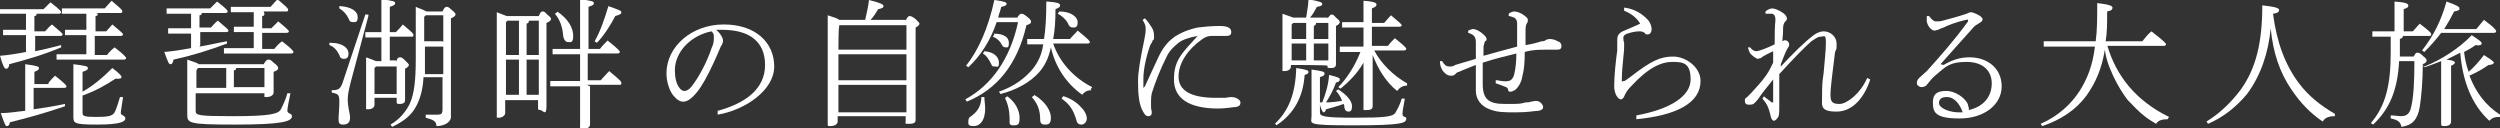 <?xml version="1.0" encoding="UTF-8"?>
<svg id="_レイヤー_1" data-name="レイヤー_1" xmlns="http://www.w3.org/2000/svg" width="327.1" height="16.8" version="1.1" viewBox="0 0 327.1 16.8">
  <rect x="0" y="0" width="327.1" height="16.8" fill="#333333" stroke="none"/>
  <!-- Generator: Adobe Illustrator 29.1.0, SVG Export Plug-In . SVG Version: 2.1.0 Build 142)  -->
  <defs>
    <style>
      .st0 {
        fill: #fff;
      }
    </style>
  </defs>
  <path class="st0" d="M4.6,6.7c1.1-.2,2.2-.5,3.4-.8v.3c-2.4,1-4.5,1.6-6.8,2.2,0,.4-.2.6-.4.6s-.4-.3-.8-1.7c1.2-.1,2.4-.3,3.4-.5v-2.2H.4c0,0,0-.7,0-.7h1.5c0,0,1.5,0,1.5,0V1.8H0C0,1.9,0,1.2,0,1.2h1.5c0,0,4.2,0,4.2,0,.3-.3.6-.6.9-.9,1.3,1,1.4,1.2,1.4,1.3s-.1.2-.3.2h-2.9c0,.2-.1.3-.3.3v2h1.4c.3-.3.5-.6.9-.9,1.2,1,1.4,1.2,1.4,1.3s-.1.2-.3.2h-3.3v2ZM6.3,10.9c.3-.4.6-.7.9-1,1.4,1.1,1.5,1.3,1.5,1.4s-.1.2-.3.2h-4v2.8c1.4-.2,2.7-.4,4.1-.7v.3c-2.6.9-4.8,1.5-7.2,2.1-.1.4-.2.5-.4.5s-.3-.3-.8-1.7c1.1,0,2.1-.2,3.2-.3v-3.7c0-1.1,0-1.8,0-2.4,1.5.2,1.8.3,1.8.5s-.1.3-.6.5v1.6h1.9ZM12.8,1.8c0,.2-.1.3-.3.3v2h1.4c.3-.3.5-.6.8-.9,1.2,1,1.4,1.2,1.4,1.3s-.1.2-.3.2h-3.4v2.5h1.6c.3-.4.6-.7,1-1,1.3,1,1.5,1.3,1.5,1.4s-.1.2-.3.2H7.4c0,0,0-.7,0-.7h1.5c0,0,2.4,0,2.4,0v-2.5h-2.8c0,0,0-.7,0-.7h1.5c0,0,1.3,0,1.3,0V1.8h-3.2c0,0,0-.7,0-.7h1.5c0,0,4.1,0,4.1,0,.3-.3.6-.7.9-1,1.3,1.1,1.4,1.2,1.4,1.4s-.1.2-.3.2h-3.1ZM10.8,12c1.4-.8,2.6-1.8,3.9-3.1,1.2.9,1.2,1.1,1.2,1.2s-.1.2-.4.2-.3,0-.4,0c-1.2.8-2.6,1.6-4.3,2.2v2.3c0,.4.3.5,1.8.5s2.1-.1,2.4-.6c.2-.4.5-1.3.7-2h.4c-.1.8-.3,1.8-.3,2.1s.6.3.6.7-.6.8-3.7.8-3.1-.2-3.1-1.1,0-1.9,0-4.6,0-1.6,0-2.2c1.7.2,1.9.3,1.9.5s-.1.3-.7.5v2.7Z"/>
  <path class="st0" d="M26.1,6.1c1.2-.2,2.4-.5,3.6-.7v.3c-2.4.9-4.7,1.6-7,2.1-.1.5-.2.6-.4.6s-.3-.2-.8-1.6c1.2-.1,2.4-.3,3.5-.5v-1.9h-3c0,0,0-.7,0-.7h1.5c0,0,1.5,0,1.5,0v-1.9h-3.2c0,0,0-.7,0-.7h1.5c0,0,4.2,0,4.2,0,.3-.3.6-.6.9-.9,1.3,1,1.4,1.2,1.4,1.3s-.1.2-.3.2h-3.1c0,.2-.1.3-.3.3v1.6h1.5c.3-.3.5-.6.9-.9,1.2,1,1.4,1.2,1.4,1.3s-.1.2-.3.2h-3.4v1.7ZM34.5,8.4c.3-.5.4-.6.6-.6s.3,0,.7.4c.4.3.6.5.6.7s-.1.3-.6.5v.6c0,.9,0,1.9,0,2.1,0,.4-.5.6-.9.6s-.3,0-.3-.3v-.2h-9v2.3c0,.6.3.7,5,.7s5.7-.3,6.1-.8c.3-.6.7-1.4.9-2.2h.4c-.2,1-.4,1.9-.4,2.3s.6.3.6.7c0,.7-1.3,1.1-7.5,1.1s-6.2-.2-6.2-1.4,0-2.1,0-4.2,0-2.2,0-2.9c.8.3,1.3.4,1.5.6h8.6ZM25.7,9.2v2.3h3.9v-2.6h-3.7l-.2.3ZM34.6,1.8c0,.2-.1.3-.3.3v1.6h1.2c.3-.3.6-.6.9-.9,1.1.9,1.4,1.2,1.4,1.3s-.1.2-.3.2h-3.2v2.1h1.6c.3-.4.6-.7,1-1,1.3,1,1.5,1.3,1.5,1.4s-.1.2-.3.2h-8.8c0,0,0-.7,0-.7h1.5c0,0,2.4,0,2.4,0v-2.1h-2.6c0,0,0-.7,0-.7h1.5c0,0,1.1,0,1.1,0v-1.9h-3c0,0,0-.7,0-.7h1.5c0,0,3.7,0,3.7,0,.3-.3.6-.7.9-1,1.3,1.1,1.4,1.2,1.4,1.4s-.1.2-.3.2h-2.9ZM34.6,8.9h-3.7c0,.2-.1.3-.3.3v2.2h4v-2.6Z"/>
  <path class="st0" d="M43.2,5.6c1.8,0,2.4.8,2.4,1.4s-.3.7-.6.7-.5-.1-.6-.5c-.3-.6-.7-1.1-1.3-1.3v-.3ZM48.2,2.1l-2.3,8.6c-.3,1.2-.4,1.7-.4,2.3,0,1.1.3,1.8.3,2.4s-.3.9-.9.9-.6-.3-.6-.8.1-1.2.1-2.2-.2-1-1-1.2v-.3c.8,0,1.1-.1,1.4-.9l3-9h.4ZM44.5.8c1.5.1,2.3.7,2.3,1.4s-.2.7-.6.7-.5-.2-.6-.5c-.3-.6-.7-1-1.2-1.3v-.3ZM51.8,8.1c.2-.5.3-.6.5-.6s.3,0,.7.4c.4.4.5.5.5.6s-.1.3-.5.5v1.4c0,1.6,0,2.2,0,2.7s-.5.5-.8.5-.3-.1-.3-.3v-.5h-2.9v.9c0,.4-.4.6-.8.6s-.3,0-.3-.3c0-.5,0-1.4,0-3.7s0-2.1,0-2.8c.8.3,1.1.4,1.3.5h.7v-3.1h-2.1c0,0,0-.7,0-.7h1.3c0,0,.8,0,.8,0v-1.4c0-1.4,0-1.9,0-2.9,1.6.2,1.8.3,1.8.5s-.1.3-.7.5v3.3h.8c.3-.3.6-.6.9-1,1.3,1.1,1.4,1.2,1.4,1.4s-.1.2-.3.2h-2.8v3.1h.8ZM49,8.9v3.4h2.9v-3.6h-2.7l-.2.2ZM55.4,10.3c-.1,1.6-.5,2.8-1,3.7-.6,1.1-1.6,1.9-3.1,2.6l-.2-.3c1.2-.7,2-1.7,2.5-2.7.6-1.3.8-3.1.8-5.9s0-5,0-6.8c.8.3,1.2.5,1.4.6h2.1c.2-.5.4-.6.5-.6.2,0,.3,0,.7.4.5.4.5.5.5.6s-.1.3-.6.5v3.1c0,7.7,0,9.1,0,9.8s-.9,1.2-1.9,1.2c0-.6-.3-.8-1.4-1.1v-.4c.7,0,1.2,0,1.6,0s.6-.1.6-.7v-4.2h-2.5ZM58,9.7v-3.6h-2.4v1.7c0,.7,0,1.3,0,1.9h2.5ZM58,5.5v-3.5h-2.3l-.2.2v3.2h2.4Z"/>
  <path class="st0" d="M70.5,2.1c.2-.5.3-.6.5-.6s.2,0,.6.4c.5.4.5.5.5.6s-.1.3-.6.5v1.4c0,4.9,0,8.1,0,9.5s-.5.5-.8.5-.3-.1-.3-.3v-1h-4.3v1.7c0,.3-.4.6-.8.6s-.3,0-.3-.3c0-.5,0-2.5,0-10.7s0-1.9,0-2.8c.7.3,1.1.4,1.3.5h4ZM67.9,7.2V2.7h-1.5l-.2.2v4.3h1.7ZM66.2,7.8v4.6h1.7v-4.6h-1.7ZM70.5,7.2V2.7h-1.3c0,.3-.1.3-.3.4v4.1h1.6ZM68.9,7.8v4.6h1.6v-4.6h-1.6ZM77.2,11.3c0,3.3,0,4.6,0,5s-.5.6-1,.6-.3,0-.3-.3c0-.6,0-2,0-5.3h-3.9c0,0,0-.7,0-.7h1.7c0,0,2.2,0,2.2,0,0-1.2,0-2.4,0-3.5h-3.6c0,0,0-.7,0-.7h1.7c0,0,1.9,0,1.9,0v-3.3c0-1.9,0-2.6,0-3.2,1.6.2,1.8.3,1.8.5s-.1.3-.7.5v5.5h1.5c.3-.4.7-.8,1-1.1,1.5,1.2,1.6,1.4,1.6,1.5s-.1.2-.3.2h-3.9c0,1.2,0,2.4,0,3.5h1.7c.4-.4.7-.8,1.1-1.2,1.6,1.3,1.6,1.4,1.6,1.6s-.1.2-.3.2h-4.2ZM72.9,1.5c1.5,1,2.1,2.2,2.1,3.2s-.4.8-.7.8-.5-.3-.6-.7c-.1-1.4-.5-2.3-1.1-3l.3-.2ZM77.8,5.4c.7-1.2,1.3-2.9,1.8-4.6,1.4.5,1.7.6,1.7.8s-.1.3-.8.5c-.6,1.2-1.6,2.7-2.4,3.5l-.3-.2Z"/>
  <path class="st0" d="M93.9,14.5c3.7-1,6.2-2.9,6.2-6s-2.1-4.6-5.6-4.6-.5,0-.8,0c.6.5.9,1.1.9,1.4s-.1.5-.3.8c-.2.5-.8,1.9-1.5,3.3-.8,1.6-1.4,2.5-2.1,3.2-.5.5-.9.7-1.3.7s-.8-.2-1.3-.8c-.5-.6-.9-1.8-.9-2.9,0-3.5,3.3-6.4,7.5-6.4s6.6,2.4,6.6,5.5-3.8,5.7-7.4,6.3v-.5ZM88.3,9.2c0,1,.2,1.8.6,2.3.2.3.5.4.6.4.3,0,.6-.1,1-.6,1-1.3,2-3.2,2.6-5,.2-.4.3-.8.3-1.3s0-.6-.3-.9c-2.6.5-4.8,2.6-4.8,5.1Z"/>
  <path class="st0" d="M118.5,2.7c.2-.5.4-.6.5-.6s.3,0,.8.4c.4.4.5.5.5.6s-.1.3-.5.5v3.2c0,6.9,0,8.4,0,8.9s-.5.5-1,.5-.3-.1-.3-.3v-.7h-8.9v.7c0,.4-.5.6-.9.6s-.4,0-.4-.3c0-.4,0-2.1,0-9.7s0-3.3,0-4.5c.9.3,1.3.4,1.5.6h3.4c.2-.9.4-1.7.5-2.6,1.6.4,1.9.6,1.9.8s-.2.3-.7.4c-.3.5-.6,1-1,1.4h4.6ZM118.6,3.3h-8.8v.2c-.1,0-.1,3-.1,3h8.9v-3.2ZM118.6,7.1h-8.9v3.4h8.9v-3.4ZM118.6,11.1h-8.9v3.6h8.9v-3.6Z"/>
  <path class="st0" d="M133,2.5c.3-.6.5-.7.6-.7.2,0,.3,0,.8.4.4.3.5.5.5.6,0,.2,0,.3-.6.5-1.2,5.2-3.9,8.4-7.8,10l-.2-.3c3.5-1.9,5.9-5.4,6.9-10.1h-2.8c-.8,2.4-2.1,4.4-3.7,5.9l-.3-.2c1.6-2,2.9-4.9,3.7-8.6,1.4.2,1.6.3,1.6.5s-.2.3-.7.4c-.1.5-.3.9-.4,1.4h2.5ZM128.8,12.8c0,.4.1.9.1,1.4,0,1.6-.7,2.3-1.5,2.3s-.7-.3-.7-.6,0-.5.5-.8c.8-.6,1.2-1.4,1.2-2.4h.4ZM128.8,6.7c1.3.1,1.9.8,1.9,1.5s-.2.5-.5.5-.4,0-.5-.3c-.3-.6-.6-1.1-1.1-1.4l.2-.3ZM130,4.4c1.4,0,2,.5,2,1.2s-.2.6-.4.6-.4-.1-.5-.3c-.3-.6-.7-.9-1.2-1.1l.2-.3ZM142.8,11.8c-.5,0-.9.2-1.2.6-2.1-1.5-3.5-3.6-4.1-6.2-.3,1.4-.8,2.4-1.5,3.2-1.2,1.4-3.1,2.4-5.1,2.9l-.2-.3c2-.7,3.5-1.8,4.6-3.2.5-.7,1-1.6,1.2-3h-2.1c0,0,0-.7,0-.7h1.5c0,0,.7,0,.7,0,.2-1.2.3-2.8.3-4.9,1.7.1,1.8.3,1.8.5s-.1.3-.6.5c0,1.6-.1,2.9-.3,3.9h2.2c.3-.4.7-.7,1-1.1,1.5,1.2,1.6,1.4,1.6,1.5s-.1.2-.3.2h-4.5c.8,2.4,2.7,4.5,5.1,5.7l-.2.3ZM131.8,12.6c1.1.8,1.6,1.9,1.6,2.8s-.2,1-.8,1-.5-.3-.5-.6c0-1.3-.2-2.1-.6-3l.3-.2ZM135.3,12.4c1.5.9,2.2,2.1,2.2,3s-.4.9-.8.9-.6-.2-.6-.6c0-1.4-.4-2.2-1.1-3l.3-.2ZM138.6,1.5c1.5,0,2.4.7,2.4,1.4s-.3.7-.6.7-.5-.1-.7-.6c-.2-.4-.7-.9-1.3-1.2l.2-.3ZM139.2,12.6c1.2.4,1.9,1,2.5,1.7.3.4.5.8.5,1.2s-.3.8-.7.8-.6-.2-.7-.7c-.4-1.3-.9-2-1.9-2.7l.2-.3Z"/>
  <path class="st0" d="M149.8,11.3c.7-1.5,1.5-3.3,1.9-4.1.6-1.2,1.3-1.9,2-2.4,1.1-.7,2.1-1,3-1.2.8-.1,1.8-.2,2.9-.2s1.5.3,1.5.8-.4.5-.8.5c-.5,0-1,0-1.7,0-.5,0-.9.1-1.4.5-1.7,1.2-3,3-3,4.8s1.5,2.8,4.9,2.8,1.1,0,1.4-.1c.1,0,.4,0,.6,0,.7,0,1.2.4,1.2.7s-.1.5-.6.6c-.3,0-1.3.2-2.3.2-3.8,0-5.8-1.3-5.8-3.8s1-3.4,3.1-5.7c-1.1.2-2,.5-2.5.9s-1.2,1-1.6,1.9c-.8,1.6-1.5,3.4-1.9,4.7-.1.5-.1.9-.1,1.1s0,.5,0,.7c0,.3.1.5.1.7,0,.3-.1.5-.5.5-.3,0-.5-.3-.8-.9-.4-.9-.5-2.1-.5-3.7,0-1.2.3-2.9.8-5.3.1-.6.2-.9.2-1.4s0-.6-.4-1.3l.3-.2c.4.4.7.9.9,1.2s.3.7.3,1.2-.1.4-.2.5c0,.2-.2.4-.3.6-.6,1.7-.9,3.3-.9,4.4s0,.9,0,1.2h0Z"/>
  <path class="st0" d="M166.8,16.2c1.8-1.7,2.7-3.9,2.8-7.3,1.3.2,1.6.3,1.6.5s-.1.3-.5.4c-.2,2.9-1.4,5.1-3.7,6.6l-.2-.3ZM173.7,2.4c.3-.4.4-.5.5-.5s.3,0,.6.4c.4.3.5.5.5.6s-.1.3-.5.5v1.3c0,2.4,0,3.2,0,3.7s-.4.5-.8.5-.3-.1-.3-.3h0c0-.1-4.8-.1-4.8-.1v.2c0,.4-.4.6-.8.6s-.3,0-.3-.3c0-.5,0-1.2,0-4.7s0-1.8,0-2.5c.8.3,1.2.4,1.4.5h1.7c.1-.8.3-1.6.3-2.4,1.5.3,1.8.4,1.8.6s-.1.3-.7.4c-.3.5-.5,1-.9,1.4h2.3ZM169,3.2v1.9h1.9v-2.1h-1.7l-.2.2ZM169,7.9h1.9v-2.2h-1.9v2.2ZM172.6,13.4c.1,0,.3,0,.4,0,.4-1,.8-2.2.9-3.6,1.2.3,1.4.4,1.4.6s-.1.3-.5.4c-.3.9-.8,1.8-1.3,2.6.7,0,1.4-.1,2.1-.2-.2-.5-.4-.9-.8-1.3l.3-.2c1.1.7,1.8,1.5,1.8,2.2s-.3.7-.5.7-.4-.1-.5-.5c0-.2,0-.3-.1-.5-.8.3-1.6.5-2.3.7-.1.3-.2.4-.3.4s-.3-.2-.5-1v1c0,.5.4.7,4.4.7s5.2-.1,5.5-.7c.3-.5.6-1.1.8-1.8h.4c-.1.8-.3,1.5-.3,2s.5.3.5.6c0,.6-.5.9-6.9.9s-5.5-.2-5.5-1.2,0-1.5,0-3.4,0-2.1,0-2.7c1.5.2,1.7.3,1.7.5s0,.3-.6.5v3.5ZM173.8,3h-1.6c0,.2-.1.3-.3.4v1.7h1.9v-2.1ZM173.8,5.7h-1.9v2.2h1.9v-2.2ZM181.6,6c.3-.4.6-.7.9-1,1.4,1.1,1.5,1.3,1.5,1.4s-.1.2-.3.2h-3.9c.9,1.7,2.5,3.3,4.3,4.3v.3c-.6,0-1,.3-1.3.7-1.5-1.2-2.5-2.9-3.2-4.7,0,5.1,0,6.2,0,6.7s-.5.5-.9.5-.3,0-.3-.2c0-.6,0-1.6,0-6-.8,1.4-1.9,2.5-3,3.4l-.3-.2c1.1-1.1,2.2-2.8,2.9-4.6h-2.7c0,0,0-.7,0-.7h1.5c0,0,1.6,0,1.6,0v-2.5h-2.8c0,0,0-.7,0-.7h1.5c0,0,1.3,0,1.3,0h0c0-1.7,0-2.3,0-2.8,1.5.1,1.7.3,1.7.5s-.1.3-.6.5v1.9h1.6c.3-.3.5-.6.9-1,1.2,1,1.4,1.2,1.4,1.3s-.1.2-.3.2h-3.6v2.5h2Z"/>
  <path class="st0" d="M195.9,10.5c.5.1,1.1.2,1.4.1.4,0,.7-.4.8-.8.2-.8.3-1.7.3-2.8-1.2.3-2.9.7-4.4,1.2,0,1.1,0,2.3,0,2.8,0,2,.8,2.6,2.9,2.6s1.9,0,2.7-.2c.2,0,.5,0,.7-.1.2,0,.4-.1.7-.1.5,0,.9.5.9.8s-.2.4-.6.5c-.5,0-1.3.2-2.9.2s-2.5,0-3.5-.4c-1.1-.4-1.8-1.3-1.8-2.4s0-1.9,0-3.4c-1,.4-1.8.7-2.2.9-.2,0-.4.2-.5.3-.2.2-.3.2-.5.2s-.5,0-.8-.3c-.5-.4-.7-1-.7-1.6h.3c.2.4.5.7.9.7s.5,0,.8-.2c.7-.2,1.3-.4,2.7-.8,0-.7,0-1.4,0-2.2,0-.7-.3-1-1-1.2v-.3c.3-.1.5-.2.6-.2.4,0,1,.3,1.5.8.1.1.3.3.3.5s0,.2-.2.3c-.1.2-.1.4-.2.7,0,.4,0,.8,0,1.2,1.4-.4,2.9-.8,4.4-1.2,0-1,0-2,0-3,0-.5-.2-.7-.4-.8-.3-.1-.5-.2-.7-.2v-.3c.2-.2.6-.3.7-.3.4,0,.9.2,1.3.5.4.3.5.4.5.6s0,.3-.1.4c-.1.2-.2.4-.2.9,0,.6,0,1.3,0,2,.7-.1,1.5-.3,2.1-.5.2,0,.4,0,.6-.2.1,0,.3-.1.4-.1.4,0,.8.1,1.1.3.4.1.5.4.5.6,0,.4-.2.5-.6.5s-.9,0-1.3,0c-1,0-1.9,0-2.9.3,0,1.4-.1,2.4-.3,3.1-.1.7-.4,1.4-1,1.9-.2.1-.4.2-.6.2s-.2,0-.3-.3c0-.2-.2-.3-.5-.4-.2-.1-.8-.3-1.1-.4v-.4Z"/>
  <path class="st0" d="M212.6,1c1.3.2,2.3.8,3.1,1.7.2.3.4.7.4,1.1s-.2.7-.5.7-.3,0-.4-.2c-.2-.1-.3-.2-.7-.2s-1,.1-1.6.3c-.3.1-.5.3-.5.5s0,.4.1.7c0,.1,0,.3,0,.5s0,.6-.1,1.4c-.1.9-.2,2.1-.2,2.8s0,.3.2.3.2,0,.3-.1c.2-.1.4-.3.7-.5,2.6-2,3.8-2.6,5.5-2.6s3.6,1.4,3.6,3.2c0,2.9-3.2,4.5-8.4,5v-.5c4.4-.8,7.1-2.5,7.1-4.7s-1-2.3-2.4-2.3-3.1.7-5.4,3.2c-.4.4-.6.7-.8,1.1-.1.3-.3.6-.5.6-.5,0-.9-.9-.9-1.7,0-1.3.2-3.3.4-4.7,0-.4,0-.6,0-.7s0-.5,0-.7c0-.4.1-.8.7-1.1.5-.2,1.4-.6,2.3-1-.4-.7-1.1-1.3-2.1-1.7v-.4Z"/>
  <path class="st0" d="M232,13.4c0-.8,0-1.8,0-3-.7.9-1.4,1.7-2,2.6-.5.6-.6.7-1.1.7s-.6-.2-.6-.5,0-.3.3-.5c.2-.2.8-.8,1.4-1.5.9-1,1.4-1.7,2-3,0-.6,0-1.2,0-1.5-.6.3-1.3.6-1.6.9-.2,0-.3.1-.4.1s-.5-.2-.9-.6c-.2-.2-.3-.5-.4-.9h.3c.2.3.5.5.8.5s1.4-.4,2.4-.9c0-1.2,0-2.3.1-3.2,0-.4-.1-.7-.4-.8-.3,0-.6,0-.9,0v-.3c.2-.2.6-.4.9-.4s1,.3,1.4.6c.3.2.5.5.5.7s0,.2-.2.4c-.2.2-.3.5-.3.9,0,.4,0,.8-.1,1.7.2-.1.3-.2.5-.1.2,0,.4.3.4.5s-.1.4-.2.5c-.4.7-.6,1.4-.9,2.1v.3c1.7-1.8,3.1-3.2,4.3-4.1.4-.3.9-.5,1.3-.5.9,0,1.7.7,1.7,1.6s0,.6-.2,1.1c-.3,2.5-.6,4.6-.6,5.6s.3,1.2,1.2,1.2,2.7-1.3,3.6-3.4l.4.2c-.7,2.2-2.2,4.2-4.4,4.2s-1.9-.8-1.9-1.9,0-1.9.2-3.1c.1-1.4.3-2.8.3-4s-.2-.8-.7-.8c-.4,0-.7.3-1.2.6-1,.9-2.1,2-4.2,4.3,0,1.6,0,3.4,0,4.3,0,.7,0,1.2-.2,1.4-.2.3-.4.4-.5.4s-.3-.1-.4-.5c-.3-1.4-.6-1.8-1.1-2.4l.2-.3c.3.3.7.5,1,.8h0Z"/>
  <path class="st0" d="M254.3,8.5c1.2-.7,2.2-1,3.4-1,2.3,0,4.2,1.4,4.2,3.8s-2.3,4.2-5.5,4.2-3.5-.8-3.5-2.1.8-1.5,1.8-1.5,2.4.8,2.8,1.8c0,.1,0,.2.1.4,0,0,0,.2,0,.3,2.1-.5,3-1.9,3-3.5s-1.1-2.8-3.3-2.8-2.7.6-4,1.7c-.5.4-.7.7-1.2,1.3-.1.2-.5.3-.7.3s-.6-.2-.6-.5.1-.5.3-.7c.3-.3.7-.6,1-.9,1.8-2,3.5-3.9,5.4-6.5,0,0,0-.1,0-.2s0,0-.3,0c-1.3.3-2.3.7-2.9,1-.5.2-.6.2-.7.3-.2,0-.3.1-.5.1-.4,0-.9-.6-1-1.2,0-.3,0-.5,0-.7h.3c.3.4.6.7.9.7s.6,0,.9-.1c1.1-.3,1.9-.5,3.1-.9.2-.1.4-.2.6-.2s.7.2,1.2.5c.2.2.3.3.3.4s0,.3-.4.5c-.3.2-.7.4-.9.7-1.6,1.8-2.7,3-4.2,4.7h0ZM254.7,12.7c-.6,0-1,.2-1,.8s1.3,1.3,3.1,1.2c-.4-1.2-1.2-2-2-2Z"/>
  <path class="st0" d="M275.7,5.9c1.2,4.1,3.8,7.3,8.1,9.4l-.2.3c-.6,0-1.2.1-1.5.6-.5-.3-1-.6-1.5-1-.8-.6-1.5-1.4-2.2-2.1-1-1.3-1.8-2.8-2.4-4.3-.3-.8-.5-1.5-.6-2.3-.4,2.5-1.2,4.3-2.4,6-1.4,1.9-3.4,3.2-5.8,4l-.2-.3c2.3-1,4-2.6,5.1-4.3,1-1.6,1.7-3.3,2-5.8h-6.7c0,0,0-.7,0-.7h1.8c0,0,5,0,5,0,.2-1.4.2-3.1.2-5,1.7.2,2,.4,2,.6s-.1.4-.7.5c0,1.5,0,2.8-.2,3.9h4.8c.4-.5.8-1,1.2-1.3,1.8,1.4,1.9,1.6,1.9,1.7s-.1.2-.3.2h-7.4Z"/>
  <path class="st0" d="M288.7,15.9c1.8-1.1,3.3-2.6,4.5-4.2,2-2.8,2.8-6.2,2.8-11,1.9.2,2.2.4,2.2.6s-.1.4-.8.5c.5,3.8,1.6,6.7,3.4,9.1,1.2,1.6,2.8,2.9,4.7,4v.3c-.8,0-1.3.2-1.6.7-1.5-1-2.9-2.4-4.1-4.2-1.5-2.2-2.4-4.8-2.7-8-.3,3.2-1.3,6.2-3.1,8.6-1.4,1.7-3.2,3.1-5.1,3.9l-.2-.3Z"/>
  <path class="st0" d="M313.9,8c-.2,3.9-1.3,6.3-3.4,8.3l-.3-.2c1.9-2.2,2.6-4.9,2.6-9.2v-2.1h-2.4c0,0,0-.7,0-.7h1.5c0,0,1.4,0,1.4,0v-2.1c0-.9,0-1.2,0-1.8,1.5.1,1.8.3,1.8.5s0,.3-.6.5v2.9h1.2c.3-.3.5-.6.9-1,1.3,1,1.5,1.2,1.5,1.4s-.1.2-.3.2h-3.4c0,.2-.1.3-.4.4v1.8c0,.2,0,.4,0,.5h1.8c.3-.5.3-.5.5-.5s.3,0,.7.4c.5.4.5.5.5.6s0,.3-.5.5c0,2.1-.2,4.4-.4,5.6-.3,1.7-1,2.4-2.4,2.6-.1-.6-.4-.9-1.4-1.1v-.4c.5,0,1,.1,1.3.1.8,0,1.2-.3,1.4-1.3.3-1.3.4-3.3.4-5.9h-1.9ZM324,3.8c.3-.4.7-.8,1-1.2,1.5,1.1,1.6,1.4,1.6,1.5s-.1.2-.3.2h-6.9c-.6.8-1.4,1.7-2.2,2.5l-.3-.2c1.5-1.9,2.5-3.9,3.2-6.4,1.4.5,1.7.7,1.7.9s-.1.3-.7.4c-.4.8-.8,1.5-1.3,2.3h4.1ZM317.2,8.7c2.1-.8,4.6-2.4,6.2-4.1,1.2.8,1.3.9,1.3,1.1s-.3.3-.8.2c-.4.3-.9.6-1.5.9.1.9.3,1.8.6,2.6.7-.6,1.4-1.4,2-2.2,1.1.7,1.3.9,1.3,1s-.2.3-.7.3c-.7.5-1.6,1-2.5,1.4.8,2.1,2.1,3.9,4,5.1v.3c-.7,0-1,.1-1.4.5-2.3-2.1-3.5-5.2-3.8-8.9-.6.3-1.2.6-1.8.9,1,.1,1.1.3,1.1.4s-.2.3-.5.4v.6c0,4.7,0,6.2,0,6.7s-.5.6-.9.6-.4-.1-.4-.3c0-.6,0-1.9,0-7v-1.2c-.8.3-1.5.6-2.2.8l-.2-.3Z"/>
</svg>